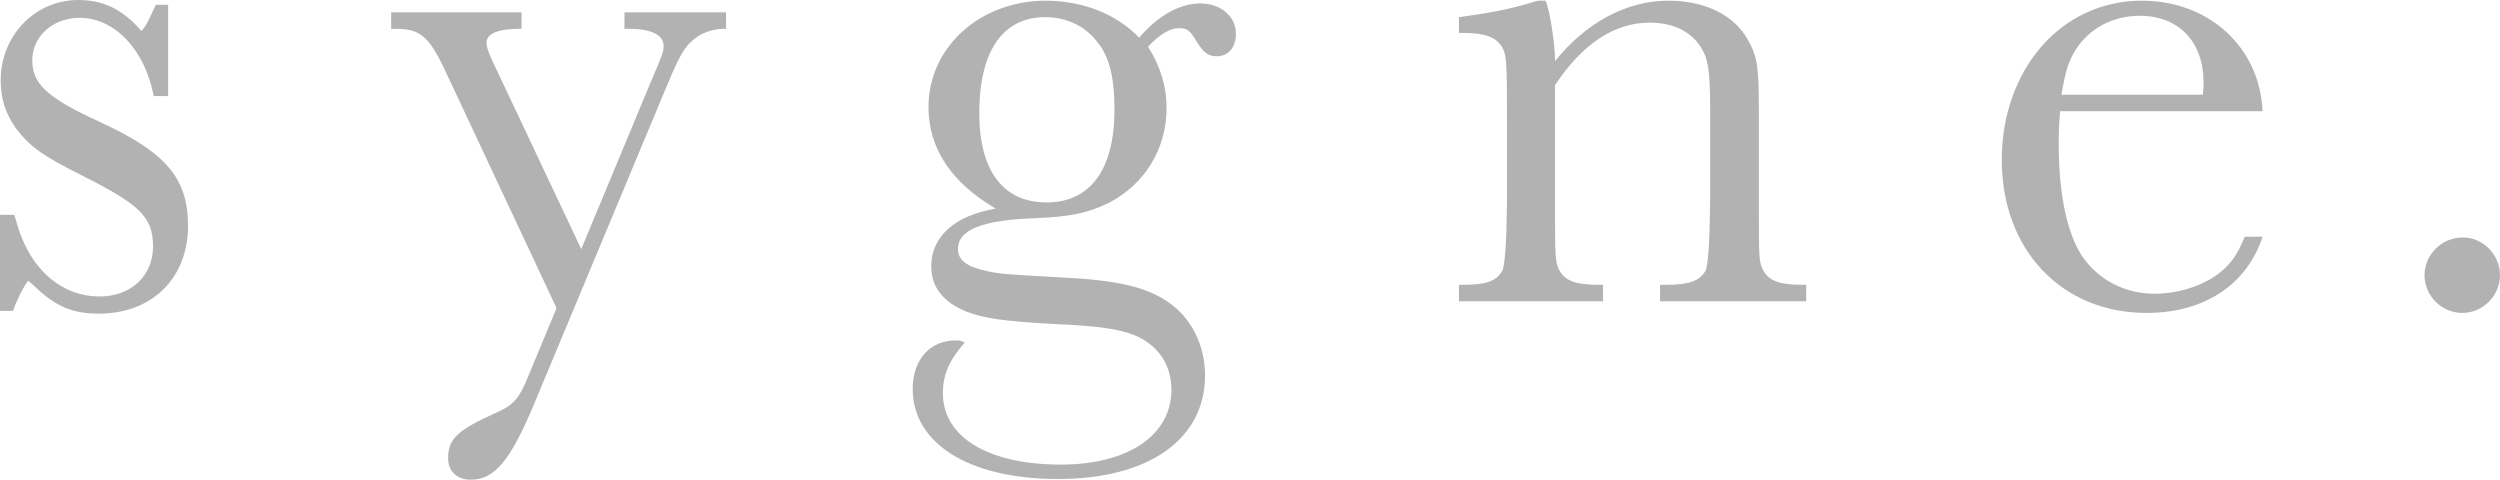 <?xml version="1.0" encoding="UTF-8"?>
<svg id="_レイヤー_1" data-name="レイヤー 1" xmlns="http://www.w3.org/2000/svg" viewBox="0 0 364.3 69.9">
  <defs>
    <style>
      .cls-1 {
        fill: #b2b2b2;
      }
    </style>
  </defs>
  <path class="cls-1" d="M0,31.3H2.1l.1,.4,.1,.3c1.8,7,6.5,11.2,12.2,11.2,4.6,0,7.8-3,7.8-7.3s-2-6.1-10.1-10.2c-6-3-7.8-4.3-9.8-6.9C.8,16.6,.1,14.4,.1,11.7,.1,5.2,5.1,0,11.4,0c3.7,0,6.5,1.4,9.2,4.5,.7-.7,1.1-1.6,2.1-3.8h1.8V14h-2.1c-1.3-6.8-5.7-11.4-10.8-11.4-3.9,0-6.9,2.7-6.9,6.2s2.3,5.5,9.9,9c9.6,4.4,12.8,8.2,12.8,15.1,0,7.6-5.2,12.8-13,12.8-4,0-6.4-1.1-9.6-4.2l-.7-.6c-.8,1.1-1.7,2.9-2.2,4.4H0v-14Z"/>
  <path class="cls-1" d="M65.2,11c-2.6-5.7-3.9-6.8-7.5-6.8h-.7V1.8h19v2.4h-.3c-3.1,0-4.8,.7-4.8,2,0,.8,.3,1.6,2,5.1l11.8,25,9.9-23.8c2.1-4.9,2.1-5,2.1-5.8,0-1.6-1.8-2.5-5-2.5h-.7V1.8h14.8v2.4h-.3c-1.8,0-3.6,.7-4.8,1.9-1.2,1.1-2,2.7-3.9,7.3l-18.9,45.3c-3.5,8.4-5.8,11.2-9.3,11.2-2,0-3.3-1.2-3.3-3.1,0-2.9,1.3-4.1,7.3-6.8,2.2-1,3.1-2,4.3-5l4.2-10.1-15.9-33.9Z"/>
  <path class="cls-1" d="M140.6,49.9c-2.3,2.6-3.2,4.7-3.2,7.4,0,6.4,6.6,10.4,17.2,10.4,9.8,0,16.1-4.3,16.1-10.9,0-3.7-2-6.6-5.5-8-2.4-.9-5.1-1.3-11.8-1.6-7.2-.4-10-.8-12.6-1.8-3.4-1.4-5.1-3.6-5.1-6.6,0-4.3,3.4-7.4,9.4-8.4-6.5-3.8-9.8-8.8-9.8-14.8,0-8.7,7.5-15.5,17.1-15.5,5.4,0,10.4,2,13.6,5.4,2.7-3.2,5.9-5,8.9-5s5.2,1.9,5.2,4.4c0,2-1.1,3.3-2.8,3.3-1.2,0-1.9-.5-2.9-2.1-1-1.7-1.4-2-2.6-2-1.3,0-2.8,.9-4.5,2.7,1.8,2.9,2.7,5.8,2.7,8.9,0,6-3.2,11.2-8.5,13.9-3.1,1.5-5.7,2-10.8,2.2-7.7,.3-11.1,1.7-11.1,4.5,0,1.6,1.3,2.6,4.2,3.2,1.7,.4,3,.5,10.4,.9,8.6,.4,12.8,1.4,16,3.6,3.4,2.3,5.4,6.3,5.4,10.7,0,9.3-8.2,15.1-21.4,15.1s-21.2-5.3-21.2-13.1c0-4.3,2.5-7.1,6.3-7.1,.5,0,.6,0,1,.2l.3,.1Zm2.1-33.4c0,8.4,3.5,13,9.8,13s9.9-4.7,9.9-13.5c0-4.9-.8-7.9-2.6-10-1.8-2.3-4.5-3.5-7.5-3.5-6.2,0-9.6,5-9.6,14Z"/>
  <path class="cls-1" d="M225.2,.1c.6,1.1,1.4,6.2,1.4,8.8C231.1,3.3,237,.1,243.1,.1c5.4,0,9.6,2.1,11.6,5.7,1.4,2.5,1.6,3.9,1.6,10.5v13.2c0,8.3,0,8.8,.7,10,.9,1.5,2.4,2,5.7,2h.5v2.4h-21.3v-2.4h.8c3.4,0,4.9-.5,5.8-2q.6-1.1,.7-10V15.9c0-5.7-.3-7.4-1.4-9.1-1.5-2.3-4.1-3.5-7.4-3.5-5.2,0-9.8,3.1-13.8,9.1V29.5c0,8.2,0,8.8,.7,10,.9,1.5,2.4,2,5.8,2h.5v2.4h-21v-2.4h.6c3.3,0,4.8-.5,5.7-2q.6-1.2,.7-10v-12.6c0-8.1-.1-8.9-.7-10-.9-1.5-2.5-2.1-5.7-2.1h-.6V2.5c4.4-.6,7.3-1.1,11.5-2.4h1.1Z"/>
  <path class="cls-1" d="M300.2,16.2c-.2,2.4-.2,3.4-.2,4.9,0,7.4,1.3,13.3,3.6,16.5,2.4,3.3,6.1,5.2,10.4,5.2,3.9,0,8-1.5,10.3-3.8,1.2-1.2,1.9-2.3,2.8-4.5h2.6c-2.3,7-8.5,11.1-16.9,11.1-12.4,0-21.1-9.2-21.1-22.3S300.3,.1,312.1,.1c9.8,0,17.2,6.8,17.6,16.1h-29.5Zm20.8-2.4c.1-.9,.1-1.3,.1-1.8,0-5.9-3.6-9.7-9.3-9.7-3.9,0-7.3,1.8-9.3,4.9-1,1.6-1.5,2.9-2.1,6.6h20.6Z"/>
  <path class="cls-1" d="M364.3,40.1c0,3-2.5,5.5-5.5,5.5s-5.5-2.5-5.5-5.5,2.5-5.5,5.6-5.5c2.9,0,5.4,2.5,5.4,5.5Z"/>
</svg>